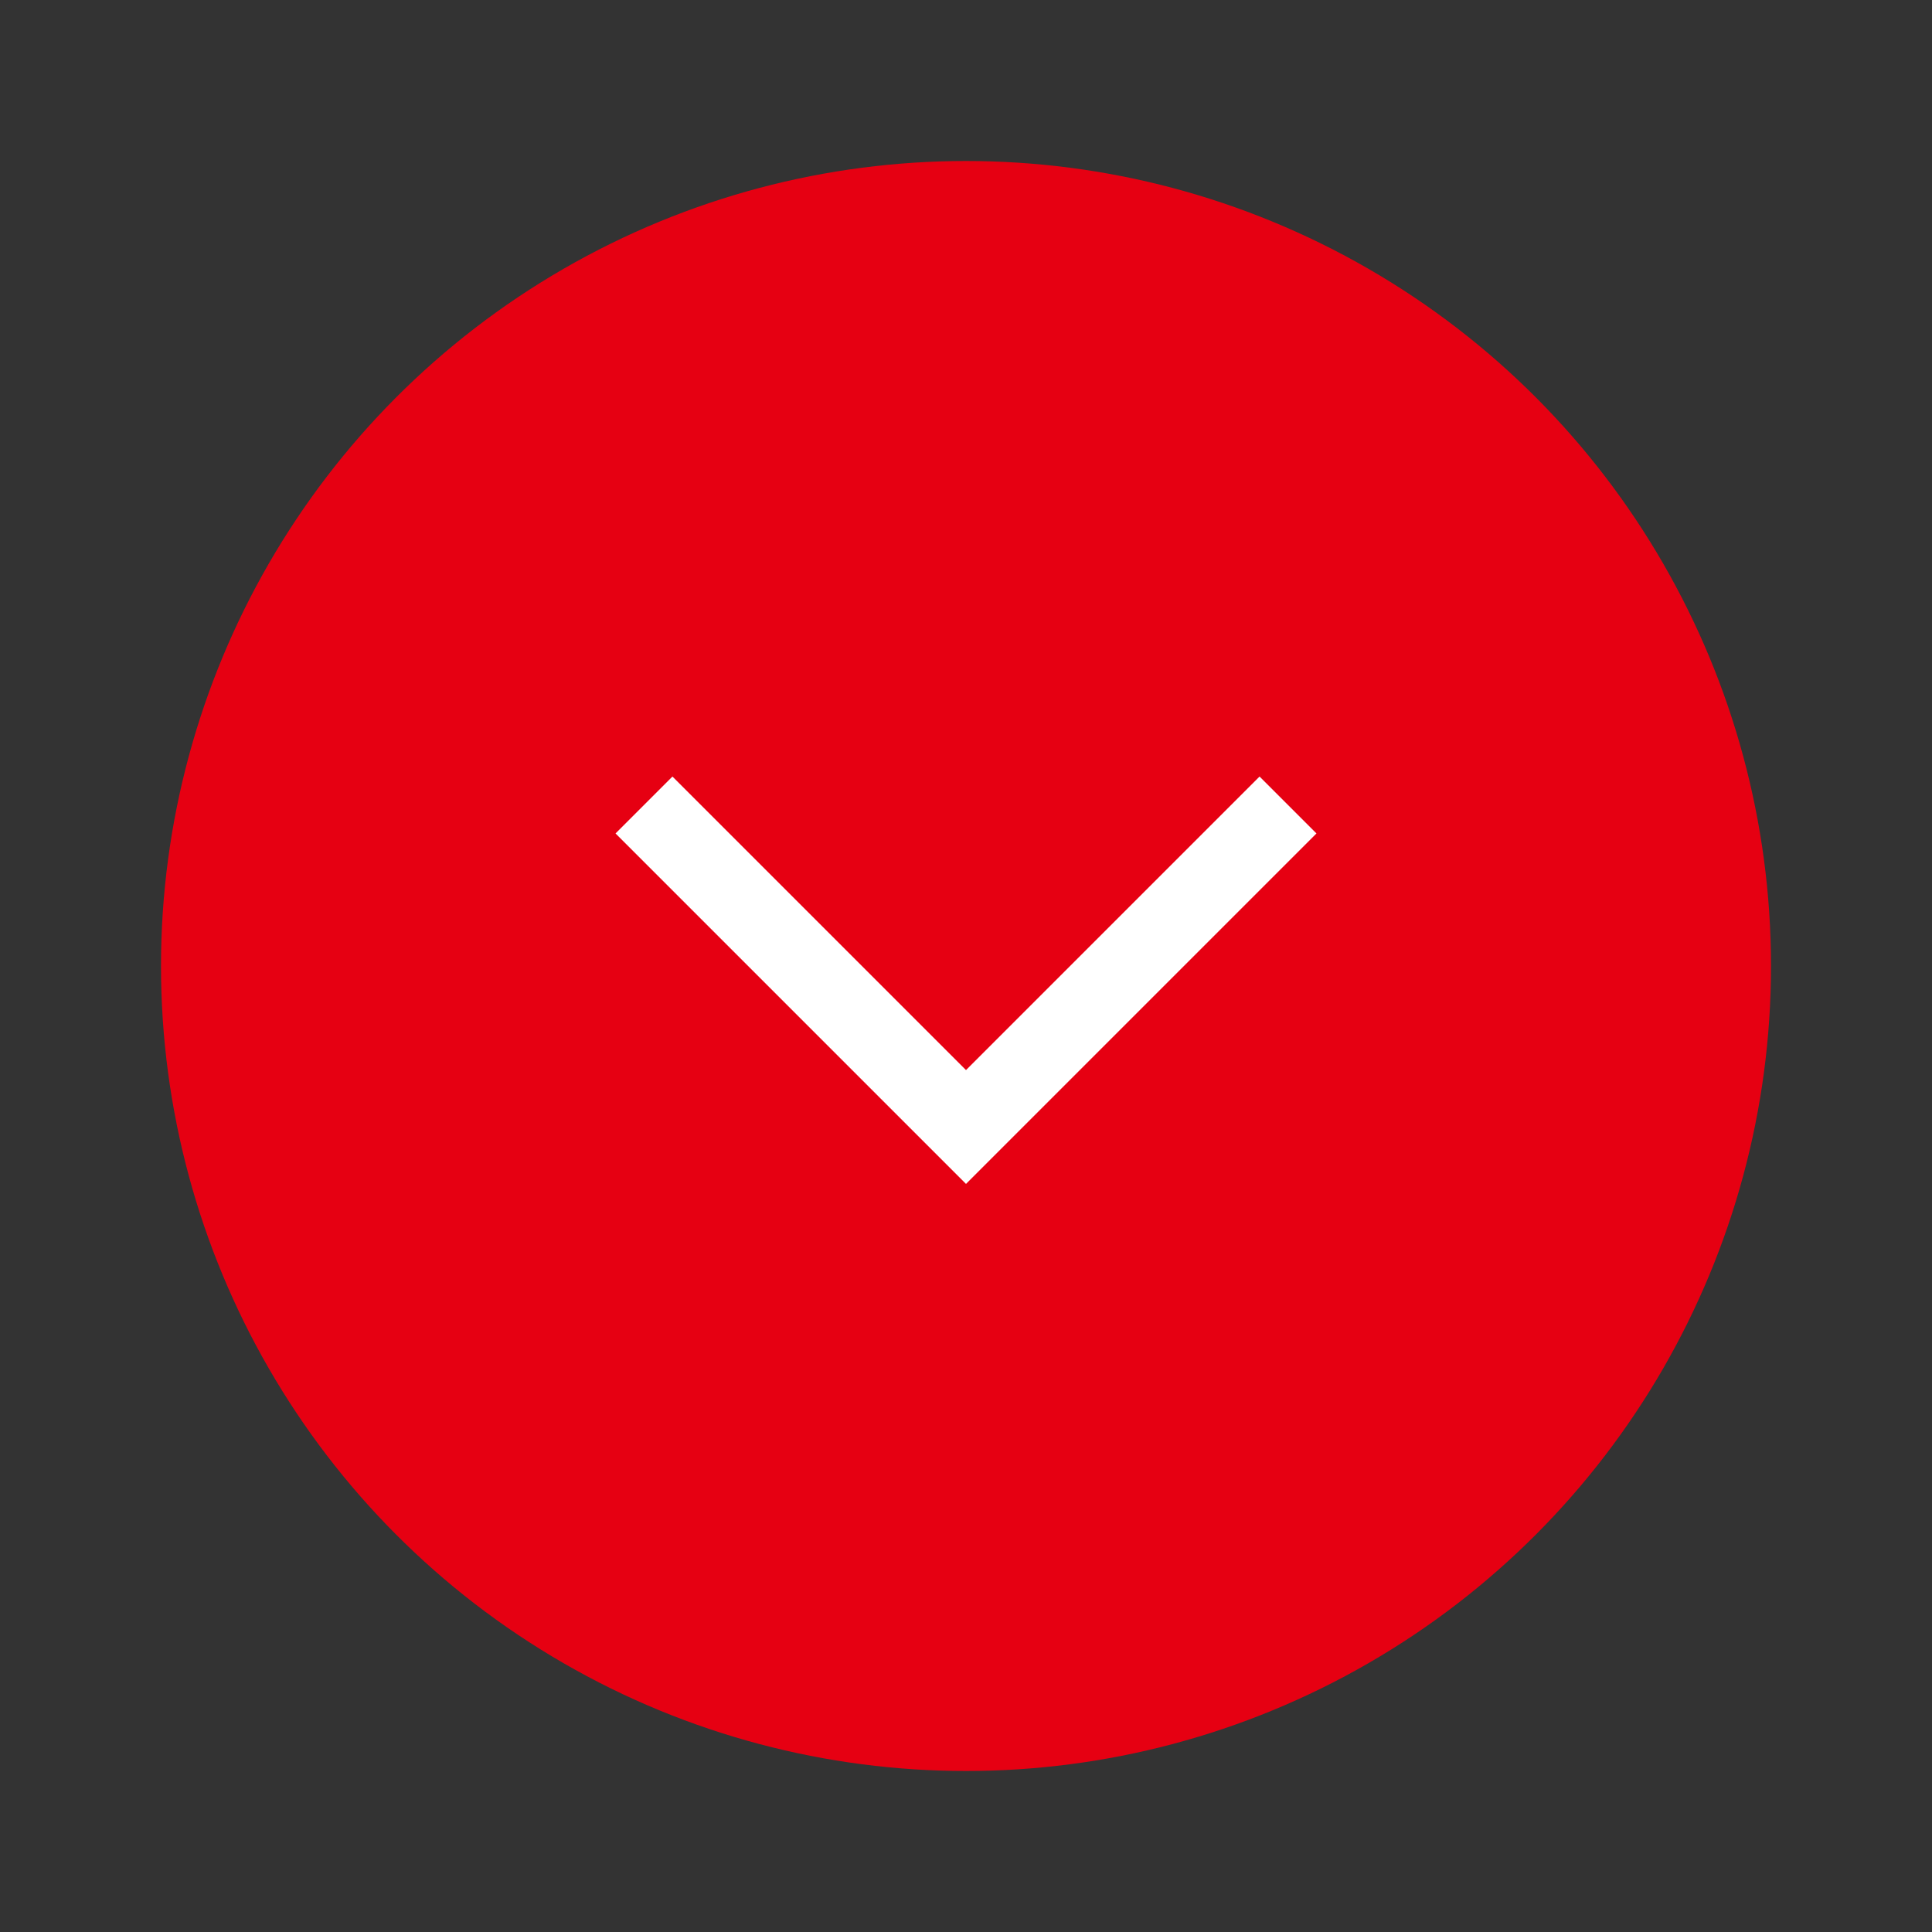 <svg width="24" height="24" fill="none" xmlns="http://www.w3.org/2000/svg"><rect width="100%" height="100%" fill="#333333" stroke="none"/><circle cx="12" cy="12" r="10" fill="#E60012"/><path d="m16 10-4 4-4-4" stroke="#fff"/></svg>